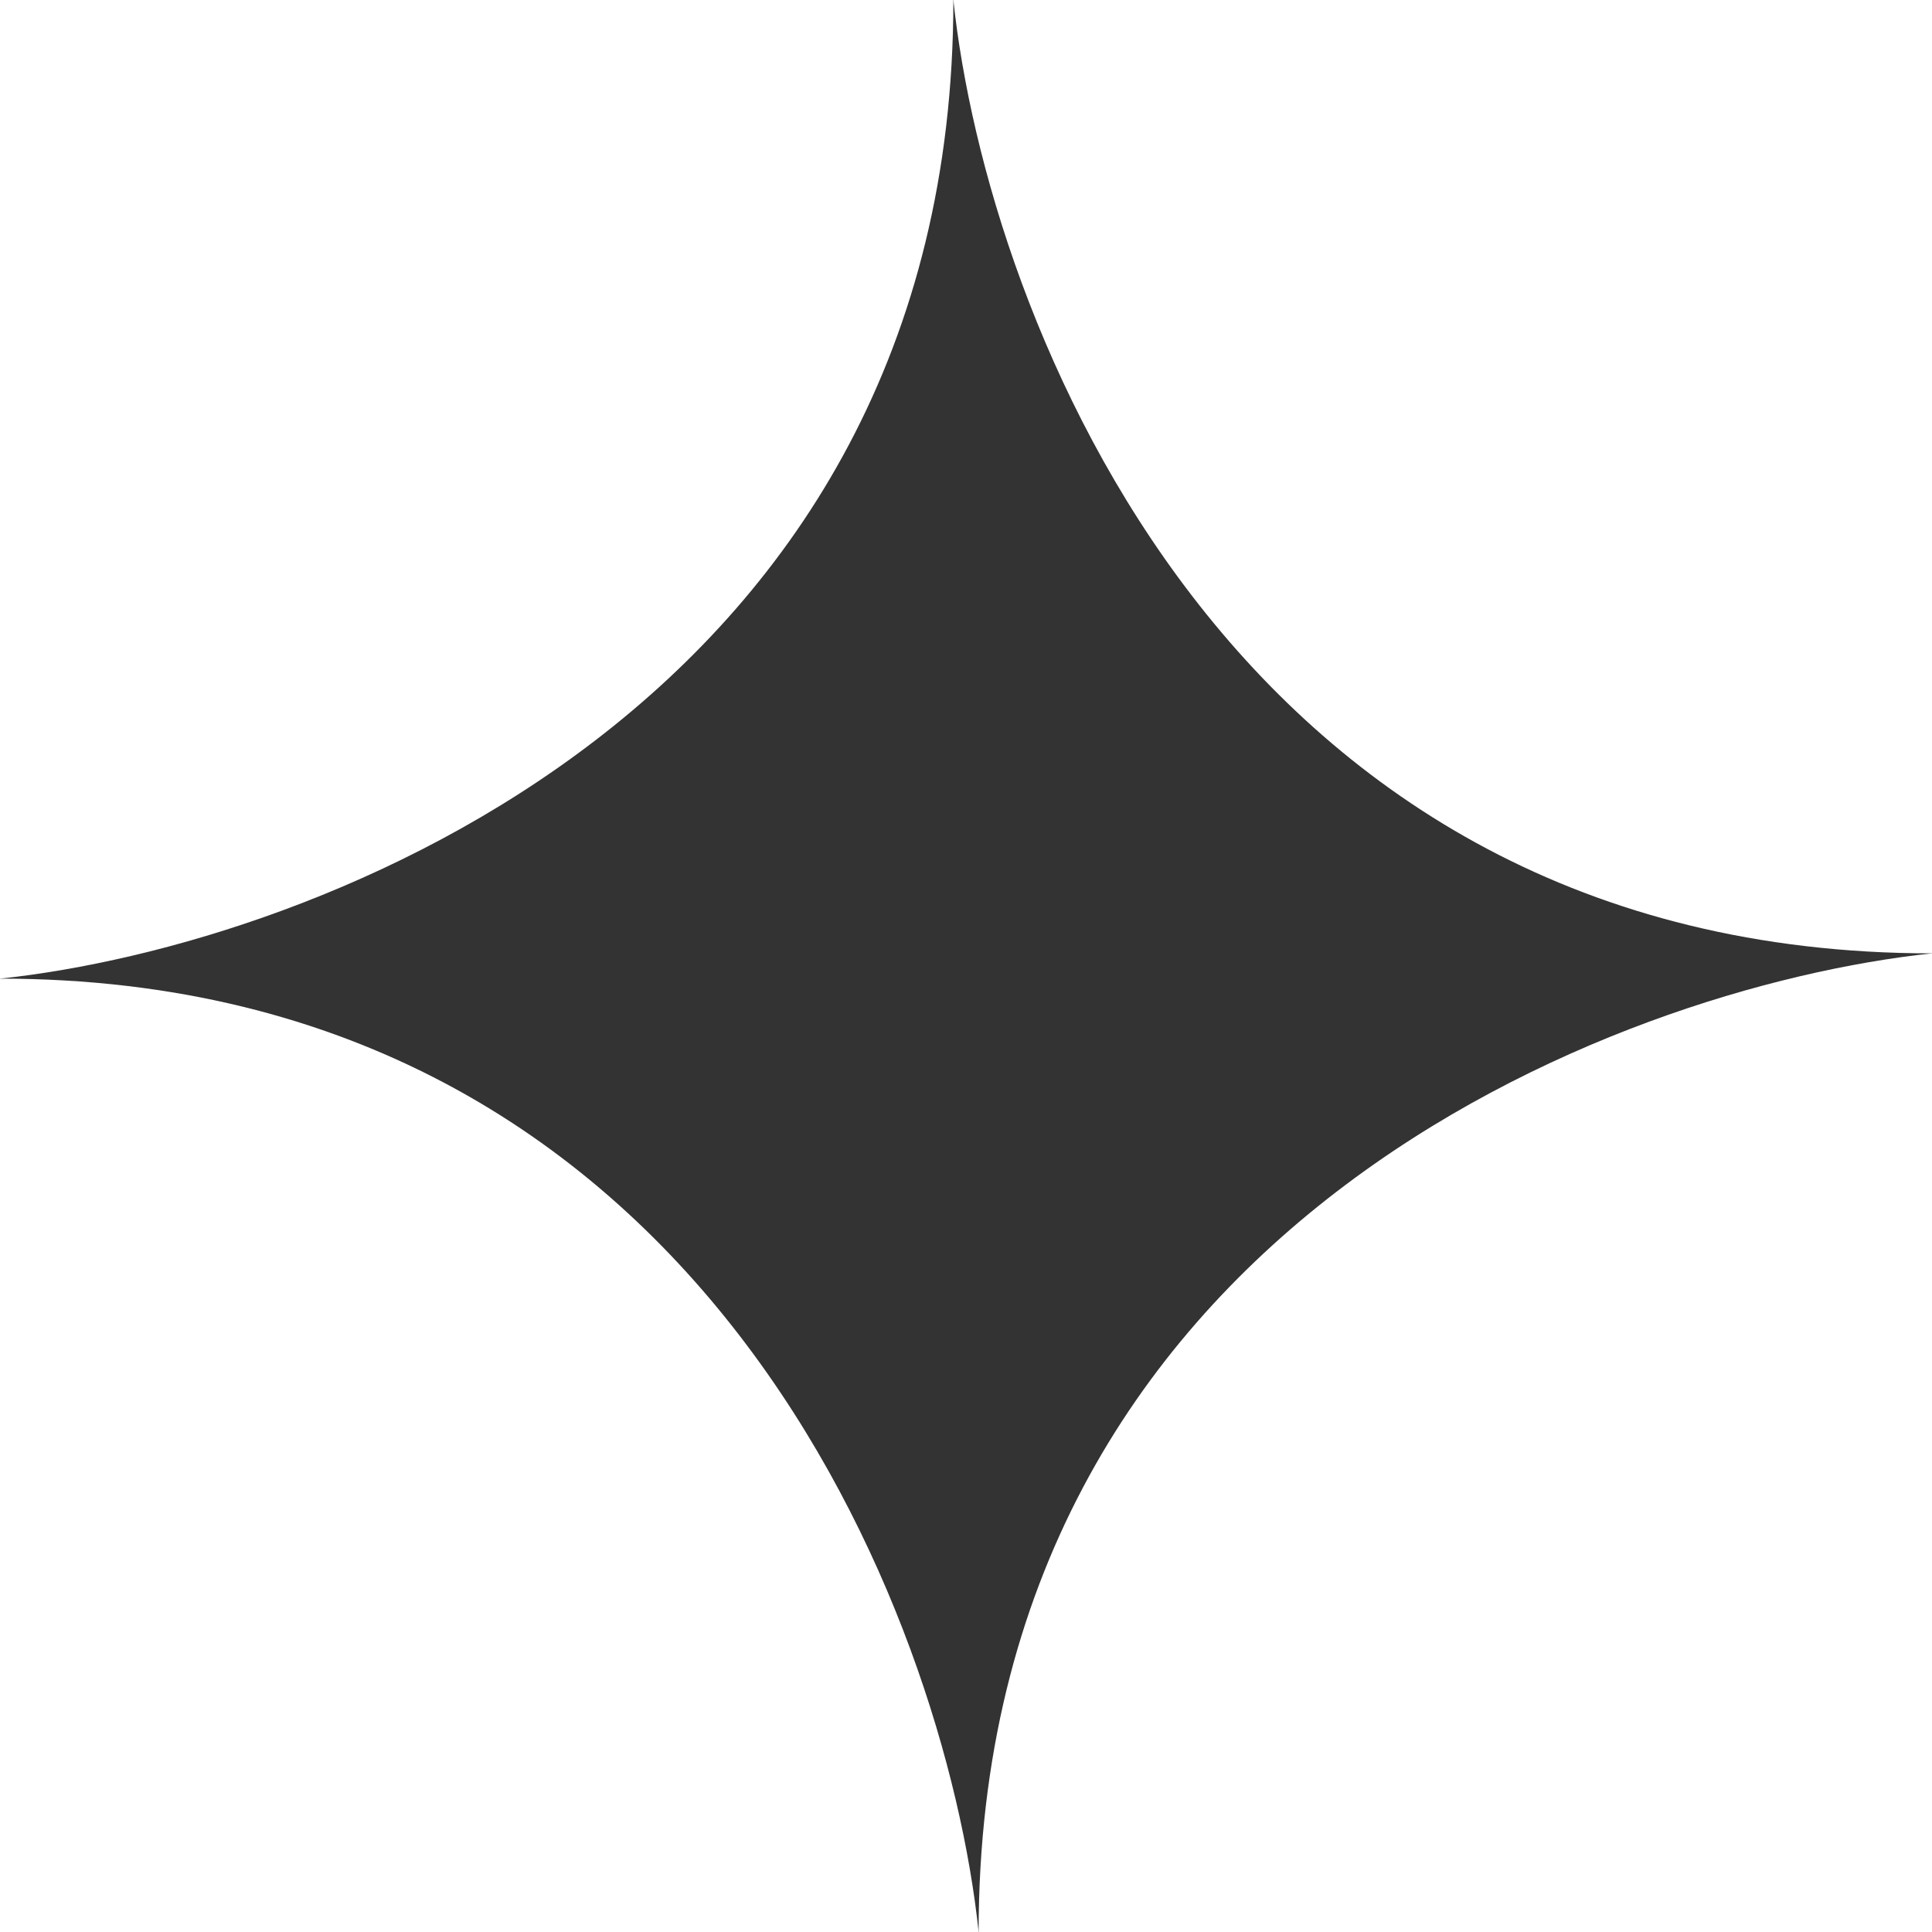 <svg width="87" height="87" viewBox="0 0 87 87" fill="none" xmlns="http://www.w3.org/2000/svg">
<rect x="0" y="0" width="87" height="87" fill="#333333" stroke="none"/>
<path d="M87 87H44.069C44.069 55.384 72.689 44.448 87 42.931V87Z" fill="white"/>
<path d="M1.9263e-06 0L42.931 1.87659e-06C42.931 31.616 14.31 42.552 0 44.069L1.9263e-06 0Z" fill="white"/>
<path d="M1.9263e-06 87L0 44.069C31.616 44.069 42.552 72.689 44.069 87H1.9263e-06Z" fill="white"/>
<path d="M87 1.87659e-06L87 42.931C55.384 42.931 44.448 14.31 42.931 1.87659e-06H87Z" fill="white"/>
</svg>
